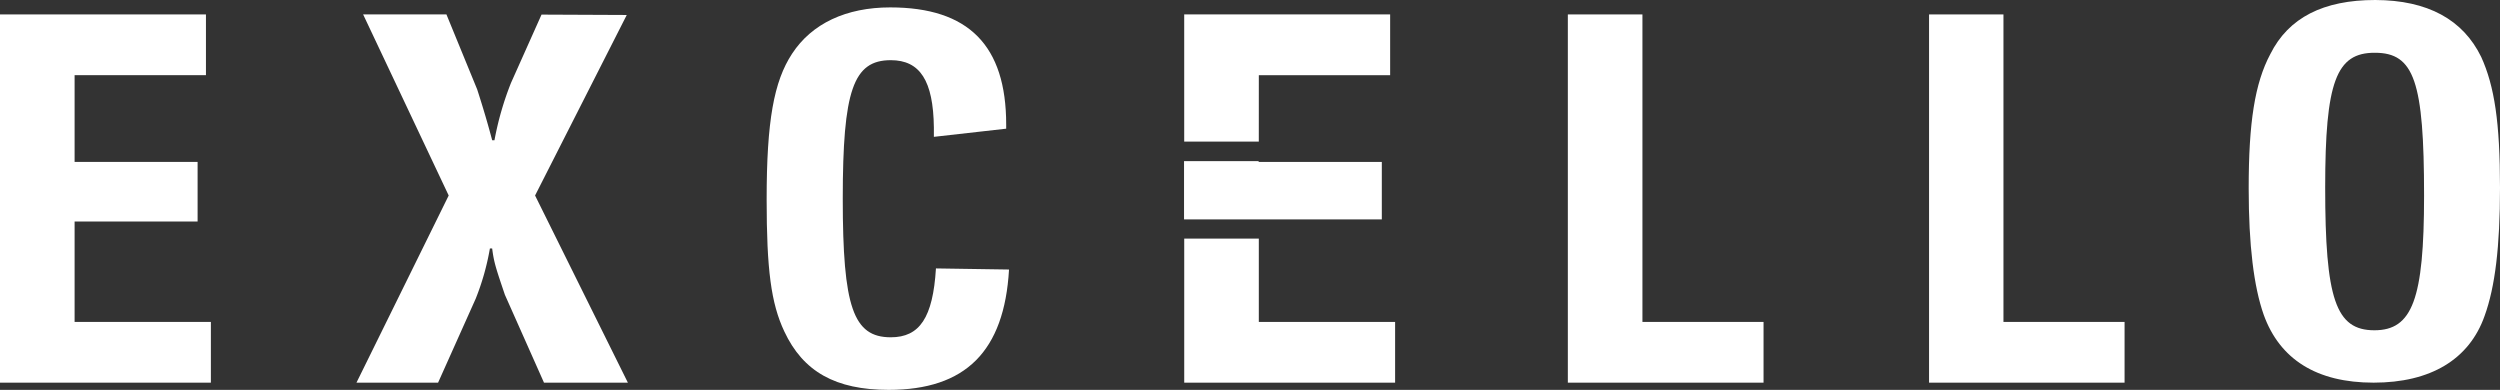 <svg xmlns="http://www.w3.org/2000/svg" width="450" height="70.177" viewBox="0 0 450 70.177"><rect x="0" y="0" width="450" height="70.177" fill="#333333" stroke="none"/><g transform="translate(0 0.1)"><path d="M37.07,7.5V18.433H13.427V34.047h22.14V44.775H13.427V62.849H37.958V73.782H0V7.5Z" transform="translate(0 -5.003)" fill="#fff"/><path d="M839.427,7.5V62.849h21.8V73.782H826V7.5Z" transform="translate(-543.789 -5.003)" fill="#fff"/><path d="M1029.693,7.5V62.849h21.8V73.782H1016.3V7.5Z" transform="translate(-669.071 -5.003)" fill="#fff"/><path d="M1226.553,10.15c2.392,5.262,3.383,11.821,3.383,23.54,0,10.626-.888,17.869-2.768,23.062-2.767,7.858-9.737,12.026-19.987,12.026-10.215,0-16.878-4.168-19.782-12.231-1.776-5.057-2.7-12.5-2.7-22.755,0-11.821,1.093-18.894,3.895-24.155,3.28-6.56,9.532-9.737,18.894-9.737C1216.918-.066,1223.273,3.419,1226.553,10.15Zm-28.084,23.472c0,20.055,1.879,25.727,8.849,25.727,6.833,0,8.951-5.569,8.951-24.224,0-20.568-1.777-25.727-8.849-25.727C1200.45,9.364,1198.469,14.626,1198.469,33.622Z" transform="translate(-779.936 0)" fill="#fff"/><g transform="translate(137.996 1.232)"><path d="M426.245,63.18c-6.765,0-8.644-5.467-8.644-24.941S419.48,13.3,426.245,13.3c5.262,0,7.653,3.69,7.756,12.129V27.1l13.017-1.469V24.88c0-14.213-6.765-21.08-20.876-21.08-7.926,0-14.111,2.9-17.664,8.336-3.28,4.988-4.578,12.129-4.578,26.239,0,12.539.786,18.689,3.177,23.745,3.382,7.243,9.225,10.523,18.791,10.523,13.837,0,20.807-6.936,21.661-21.661l-13.154-.2C433.829,59.661,431.438,63.18,426.245,63.18Z" transform="translate(-403.9 -3.8)" fill="#fff"/></g><g transform="translate(64.164 2.497)"><path d="M215.611,19.834a55.087,55.087,0,0,0-2.972,10.318h-.41c-.683-2.6-1.572-5.672-2.7-9.156L203.995,7.5H189L204.4,40.094,187.8,73.782h14.691l6.765-15.1a44.793,44.793,0,0,0,2.562-9.054h.41c.307,2.494.683,3.587,2.289,8.336l7.038,15.819h15.1L219.95,40.094,236.452,7.6h0l-15.34-.068Z" transform="translate(-187.8 -7.5)" fill="#fff"/></g><path d="M637.262,18.433H660.9V7.5h-37.07V30.391h13.427ZM659.4,34.047H637.227V33.91H623.8V44.4h35.6Zm-22.14,28.8v-15H623.834V73.782h37.958V62.849Z" transform="translate(-410.673 -5.003)" fill="#fff"/></g></svg>